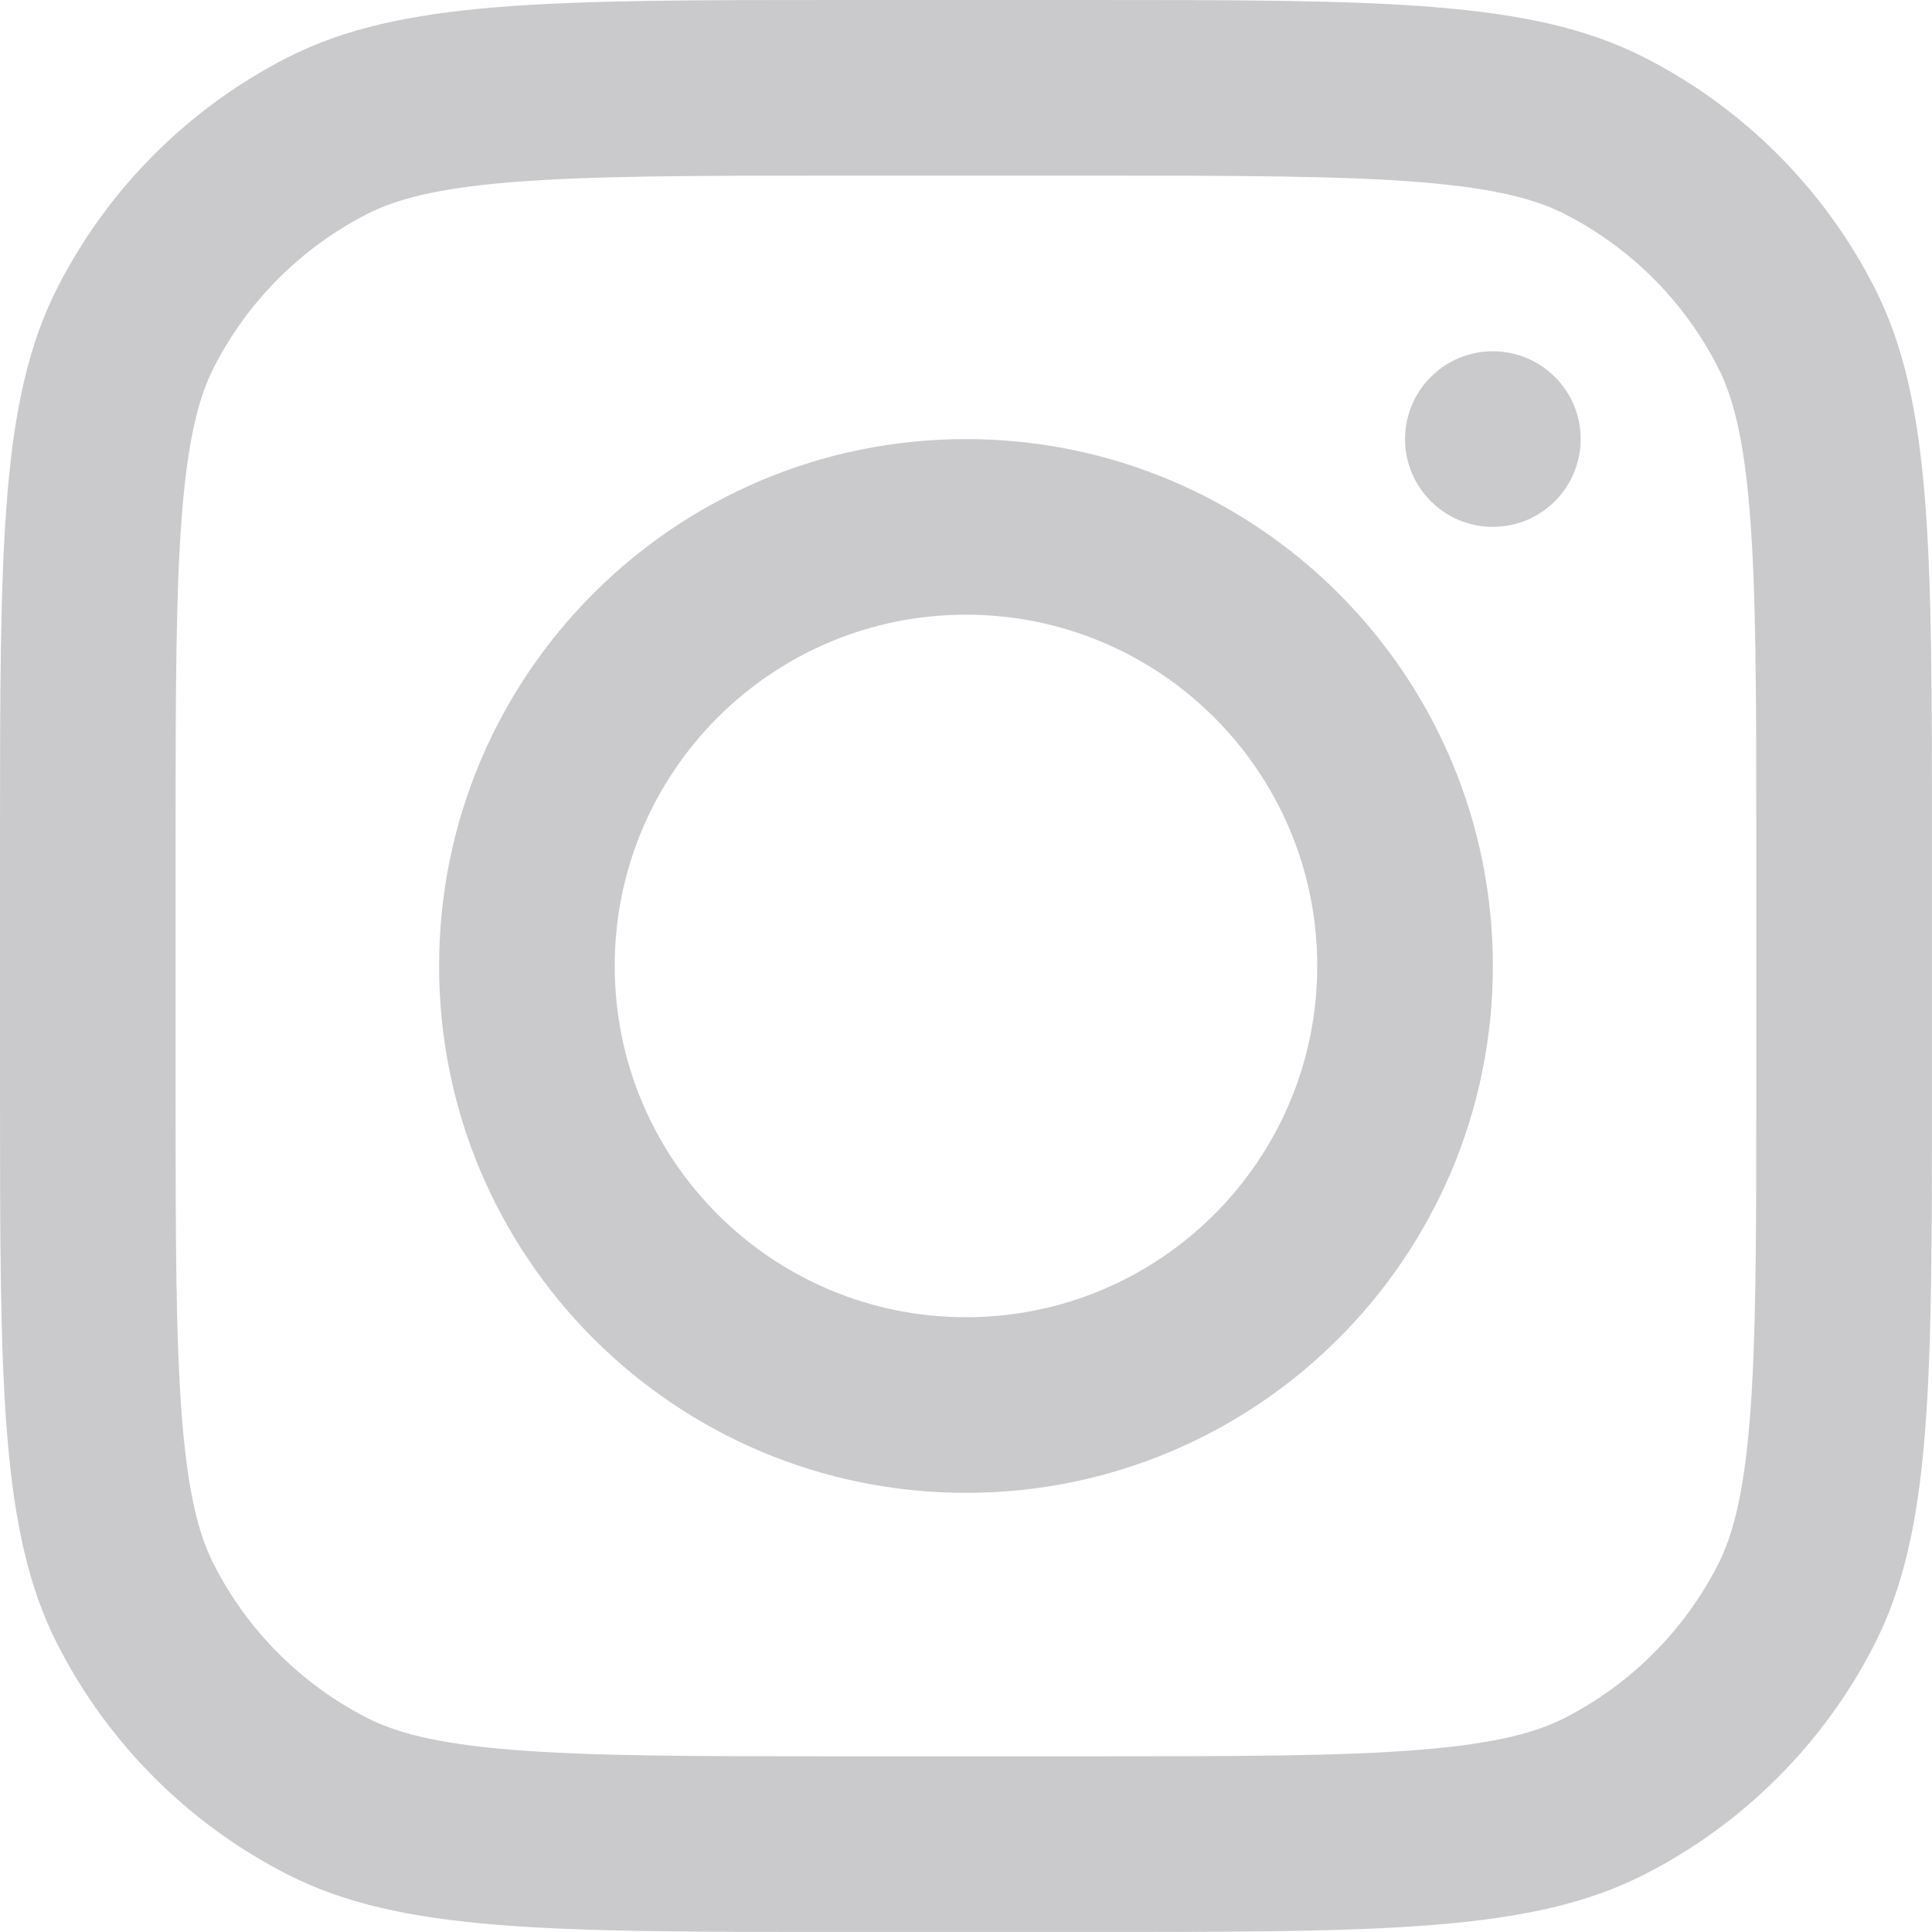<?xml version="1.0" encoding="utf-8"?>
<!-- Generator: Adobe Illustrator 26.5.0, SVG Export Plug-In . SVG Version: 6.00 Build 0)  -->
<svg version="1.1" id="Layer_1" xmlns="http://www.w3.org/2000/svg" xmlns:xlink="http://www.w3.org/1999/xlink" x="0px" y="0px"
	 viewBox="0 0 533.35 533.33" style="enable-background:new 0 0 533.35 533.33;" xml:space="preserve">
<style type="text/css">
	.st0{fill-rule:evenodd;clip-rule:evenodd;fill:#CACACC;}
	.st1{fill:#CACACC;}
</style>
<path class="st0" d="M266.67,412.12c80.33,0,145.45-65.12,145.45-145.45c0-80.33-65.12-145.45-145.45-145.45
	c-80.33,0-145.45,65.12-145.45,145.45C121.21,347,186.33,412.12,266.67,412.12z M266.67,363.63c53.55,0,96.97-43.42,96.97-96.97
	c0-53.55-43.42-96.97-96.97-96.97c-53.55,0-96.97,43.41-96.97,96.97C169.7,320.22,213.11,363.63,266.67,363.63z"/>
<path class="st1" d="M412.12,96.97c-13.39,0-24.24,10.85-24.24,24.24s10.85,24.24,24.24,24.24s24.24-10.85,24.24-24.24
	S425.51,96.97,412.12,96.97z"/>
<path class="st0" d="M15.85,79.42C0,110.53,0,151.26,0,232.73v67.88c0,81.46,0,122.19,15.85,153.31
	c13.95,27.37,36.2,49.62,63.57,63.57c31.11,15.85,71.85,15.85,153.31,15.85h67.88c81.46,0,122.19,0,153.31-15.85
	c27.37-13.94,49.62-36.2,63.57-63.57c15.85-31.11,15.85-71.84,15.85-153.31v-67.88c0-81.46,0-122.19-15.85-153.31
	c-13.94-27.37-36.2-49.62-63.57-63.57C422.8,0,382.07,0,300.6,0h-67.88C151.26,0,110.53,0,79.42,15.85
	C52.05,29.8,29.8,52.05,15.85,79.42z M300.6,48.48h-67.88c-41.53,0-69.76,0.04-91.59,1.82c-21.26,1.74-32.13,4.88-39.71,8.75
	c-18.25,9.3-33.08,24.13-42.38,42.38c-3.86,7.58-7.01,18.45-8.75,39.71c-1.78,21.82-1.82,50.05-1.82,91.59v67.88
	c0,41.53,0.04,69.76,1.82,91.58c1.74,21.26,4.88,32.13,8.75,39.71c9.3,18.24,24.13,33.08,42.38,42.38
	c7.58,3.86,18.45,7.01,39.71,8.75c21.82,1.78,50.05,1.82,91.59,1.82h67.88c41.53,0,69.76-0.04,91.58-1.82
	c21.26-1.74,32.13-4.88,39.71-8.75c18.24-9.3,33.08-24.13,42.38-42.38c3.86-7.58,7.01-18.45,8.75-39.71
	c1.78-21.82,1.82-50.05,1.82-91.58v-67.88c0-41.53-0.04-69.76-1.82-91.59c-1.74-21.26-4.88-32.13-8.75-39.71
	c-9.3-18.25-24.13-33.08-42.38-42.38c-7.58-3.86-18.45-7.01-39.71-8.75C370.37,48.52,342.14,48.48,300.6,48.48z"/>
</svg>

